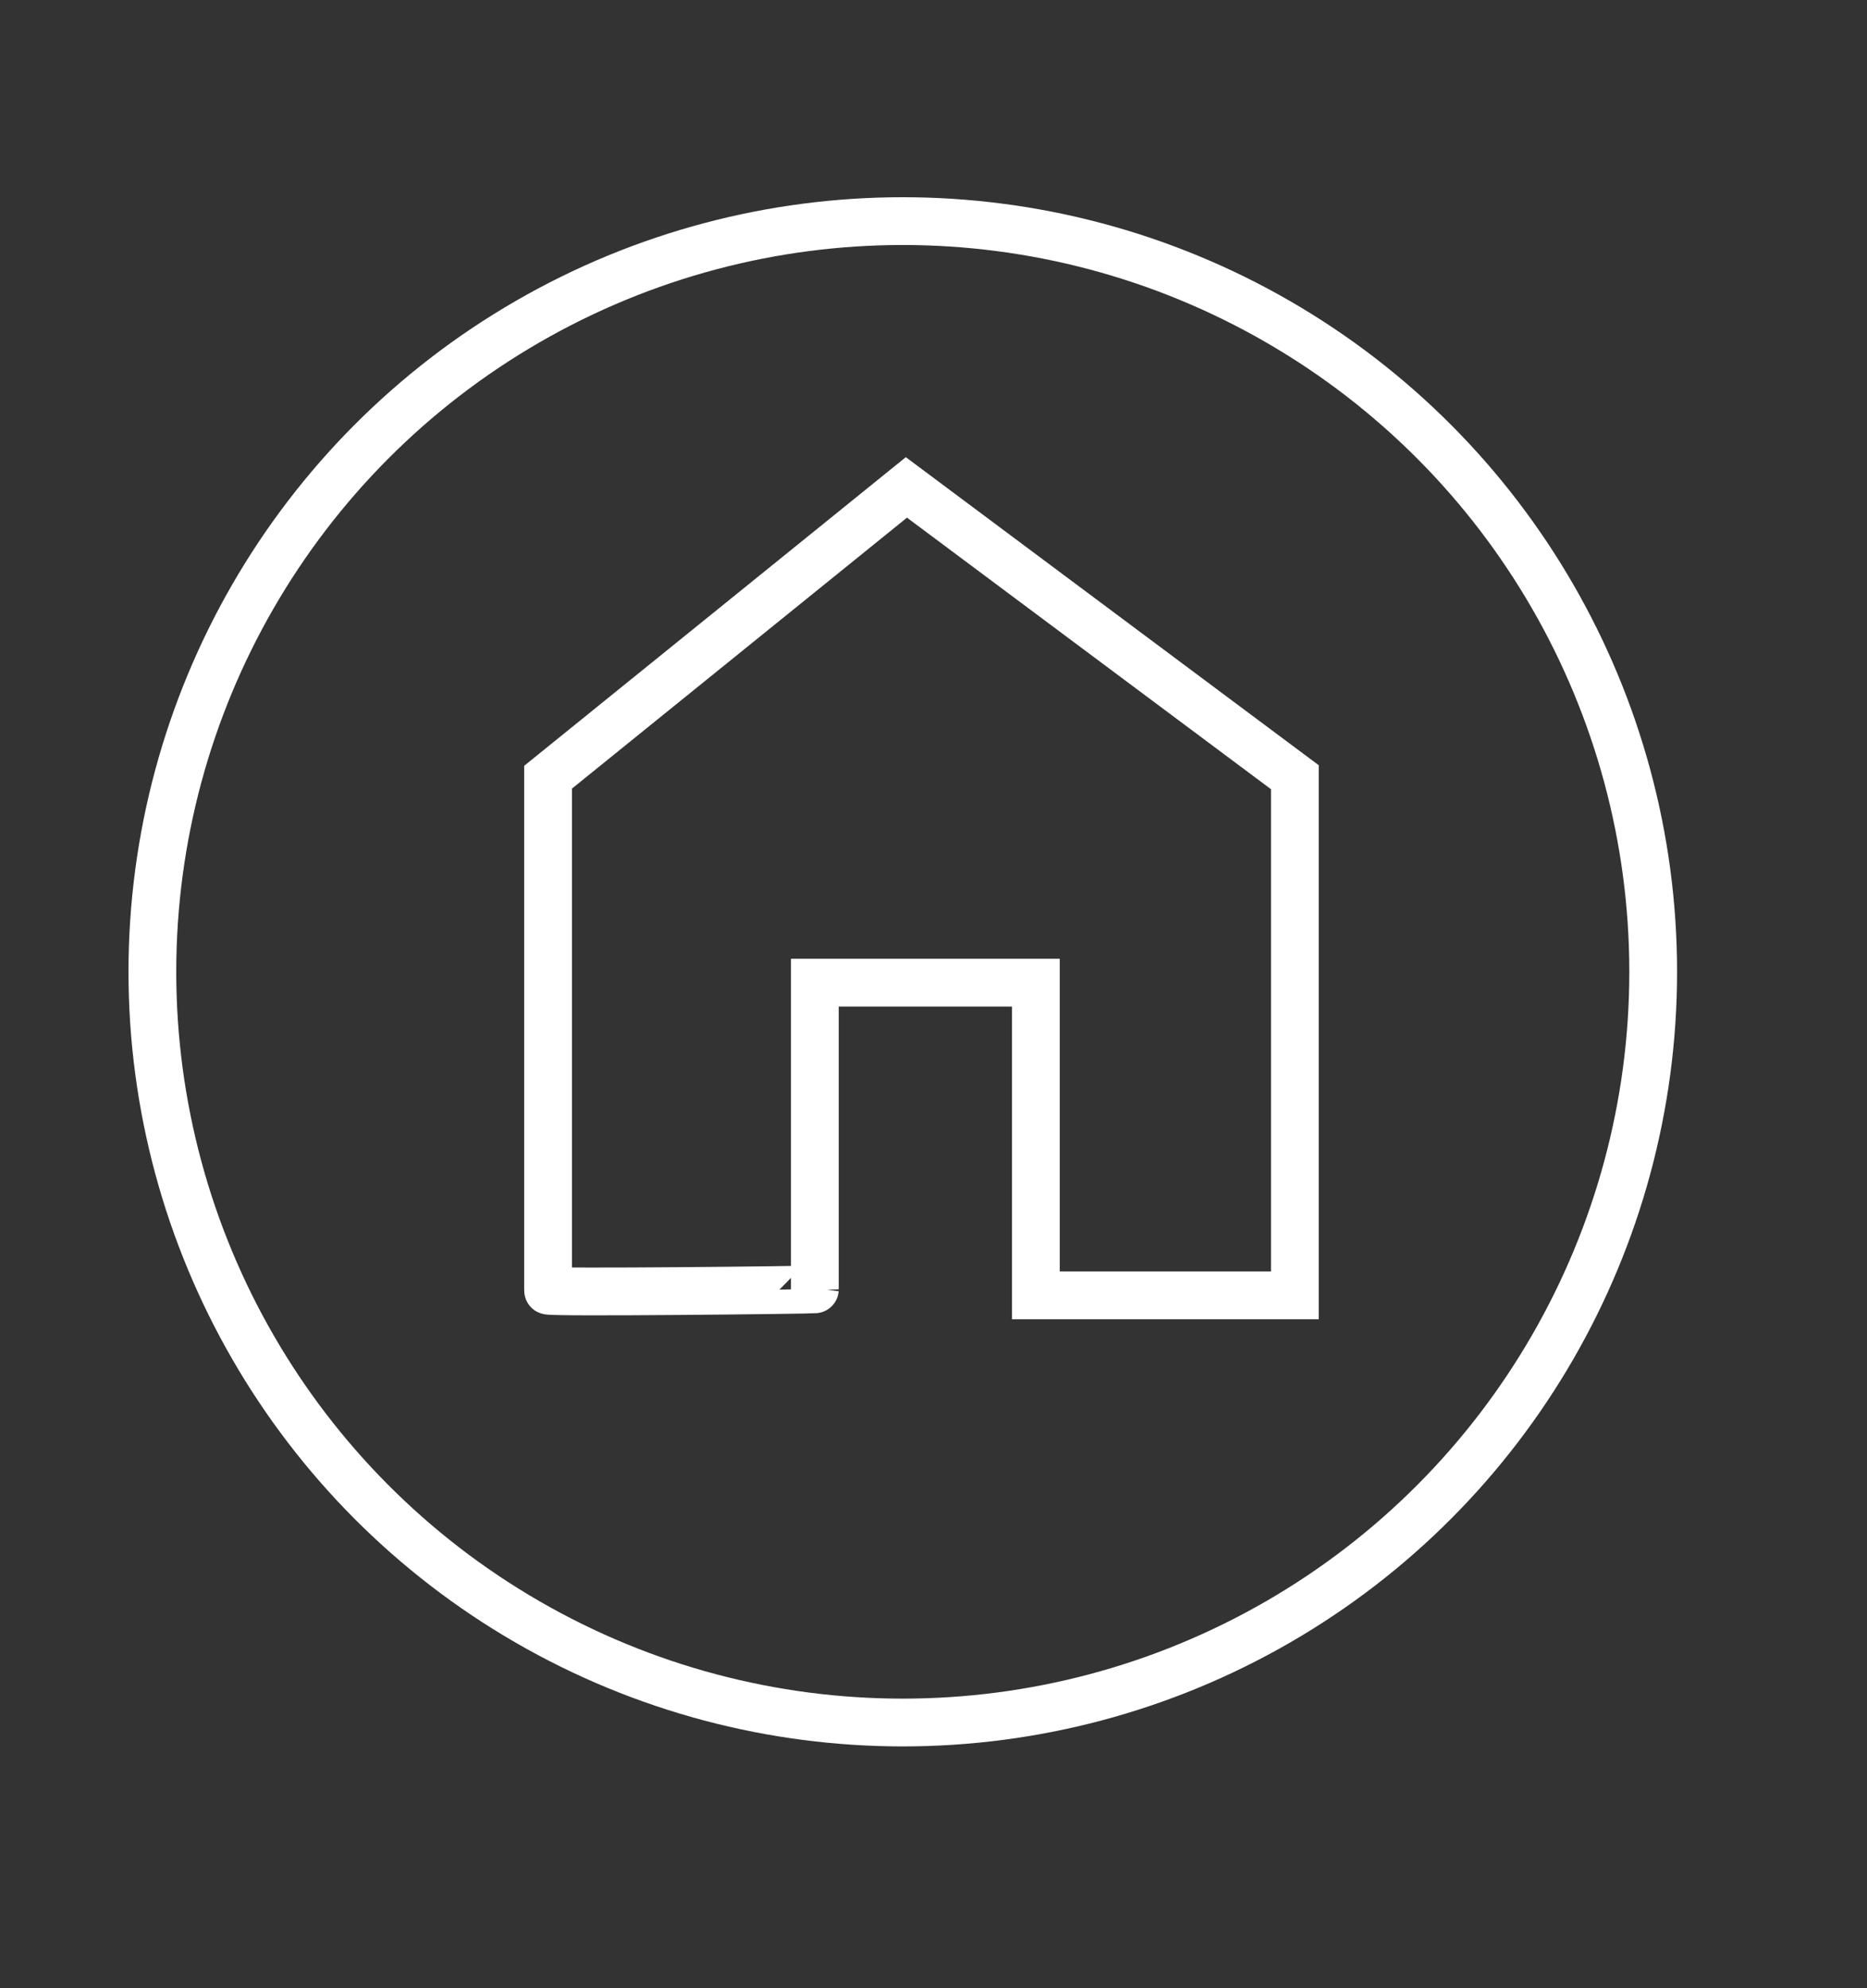 <?xml version="1.0" encoding="utf-8"?>
<!-- Generator: Adobe Illustrator 28.1.0, SVG Export Plug-In . SVG Version: 6.00 Build 0)  -->
<svg version="1.1" id="Layer_1" xmlns="http://www.w3.org/2000/svg" xmlns:xlink="http://www.w3.org/1999/xlink" x="0px" y="0px"
	 viewBox="0 0 31 33" style="enable-background:new 0 0 31 33;" xml:space="preserve">
<rect x="0" y="0" width="31" height="33" fill="#333333" stroke="none"/>
<style type="text/css">
	.st0{fill:none;stroke:#FFFFFF;stroke-width:0.793;stroke-miterlimit:10;}
</style>
<g>
	<path class="st0" d="M9.1,21.42V12.9l5.95-4.81l6.45,4.81v8.6h-4.3v-5.19h-3.67v5.09C13.53,21.41,9.06,21.46,9.1,21.42z"/>
	<circle class="st0" cx="14.99" cy="16.13" r="12.46"/>
</g>
</svg>
